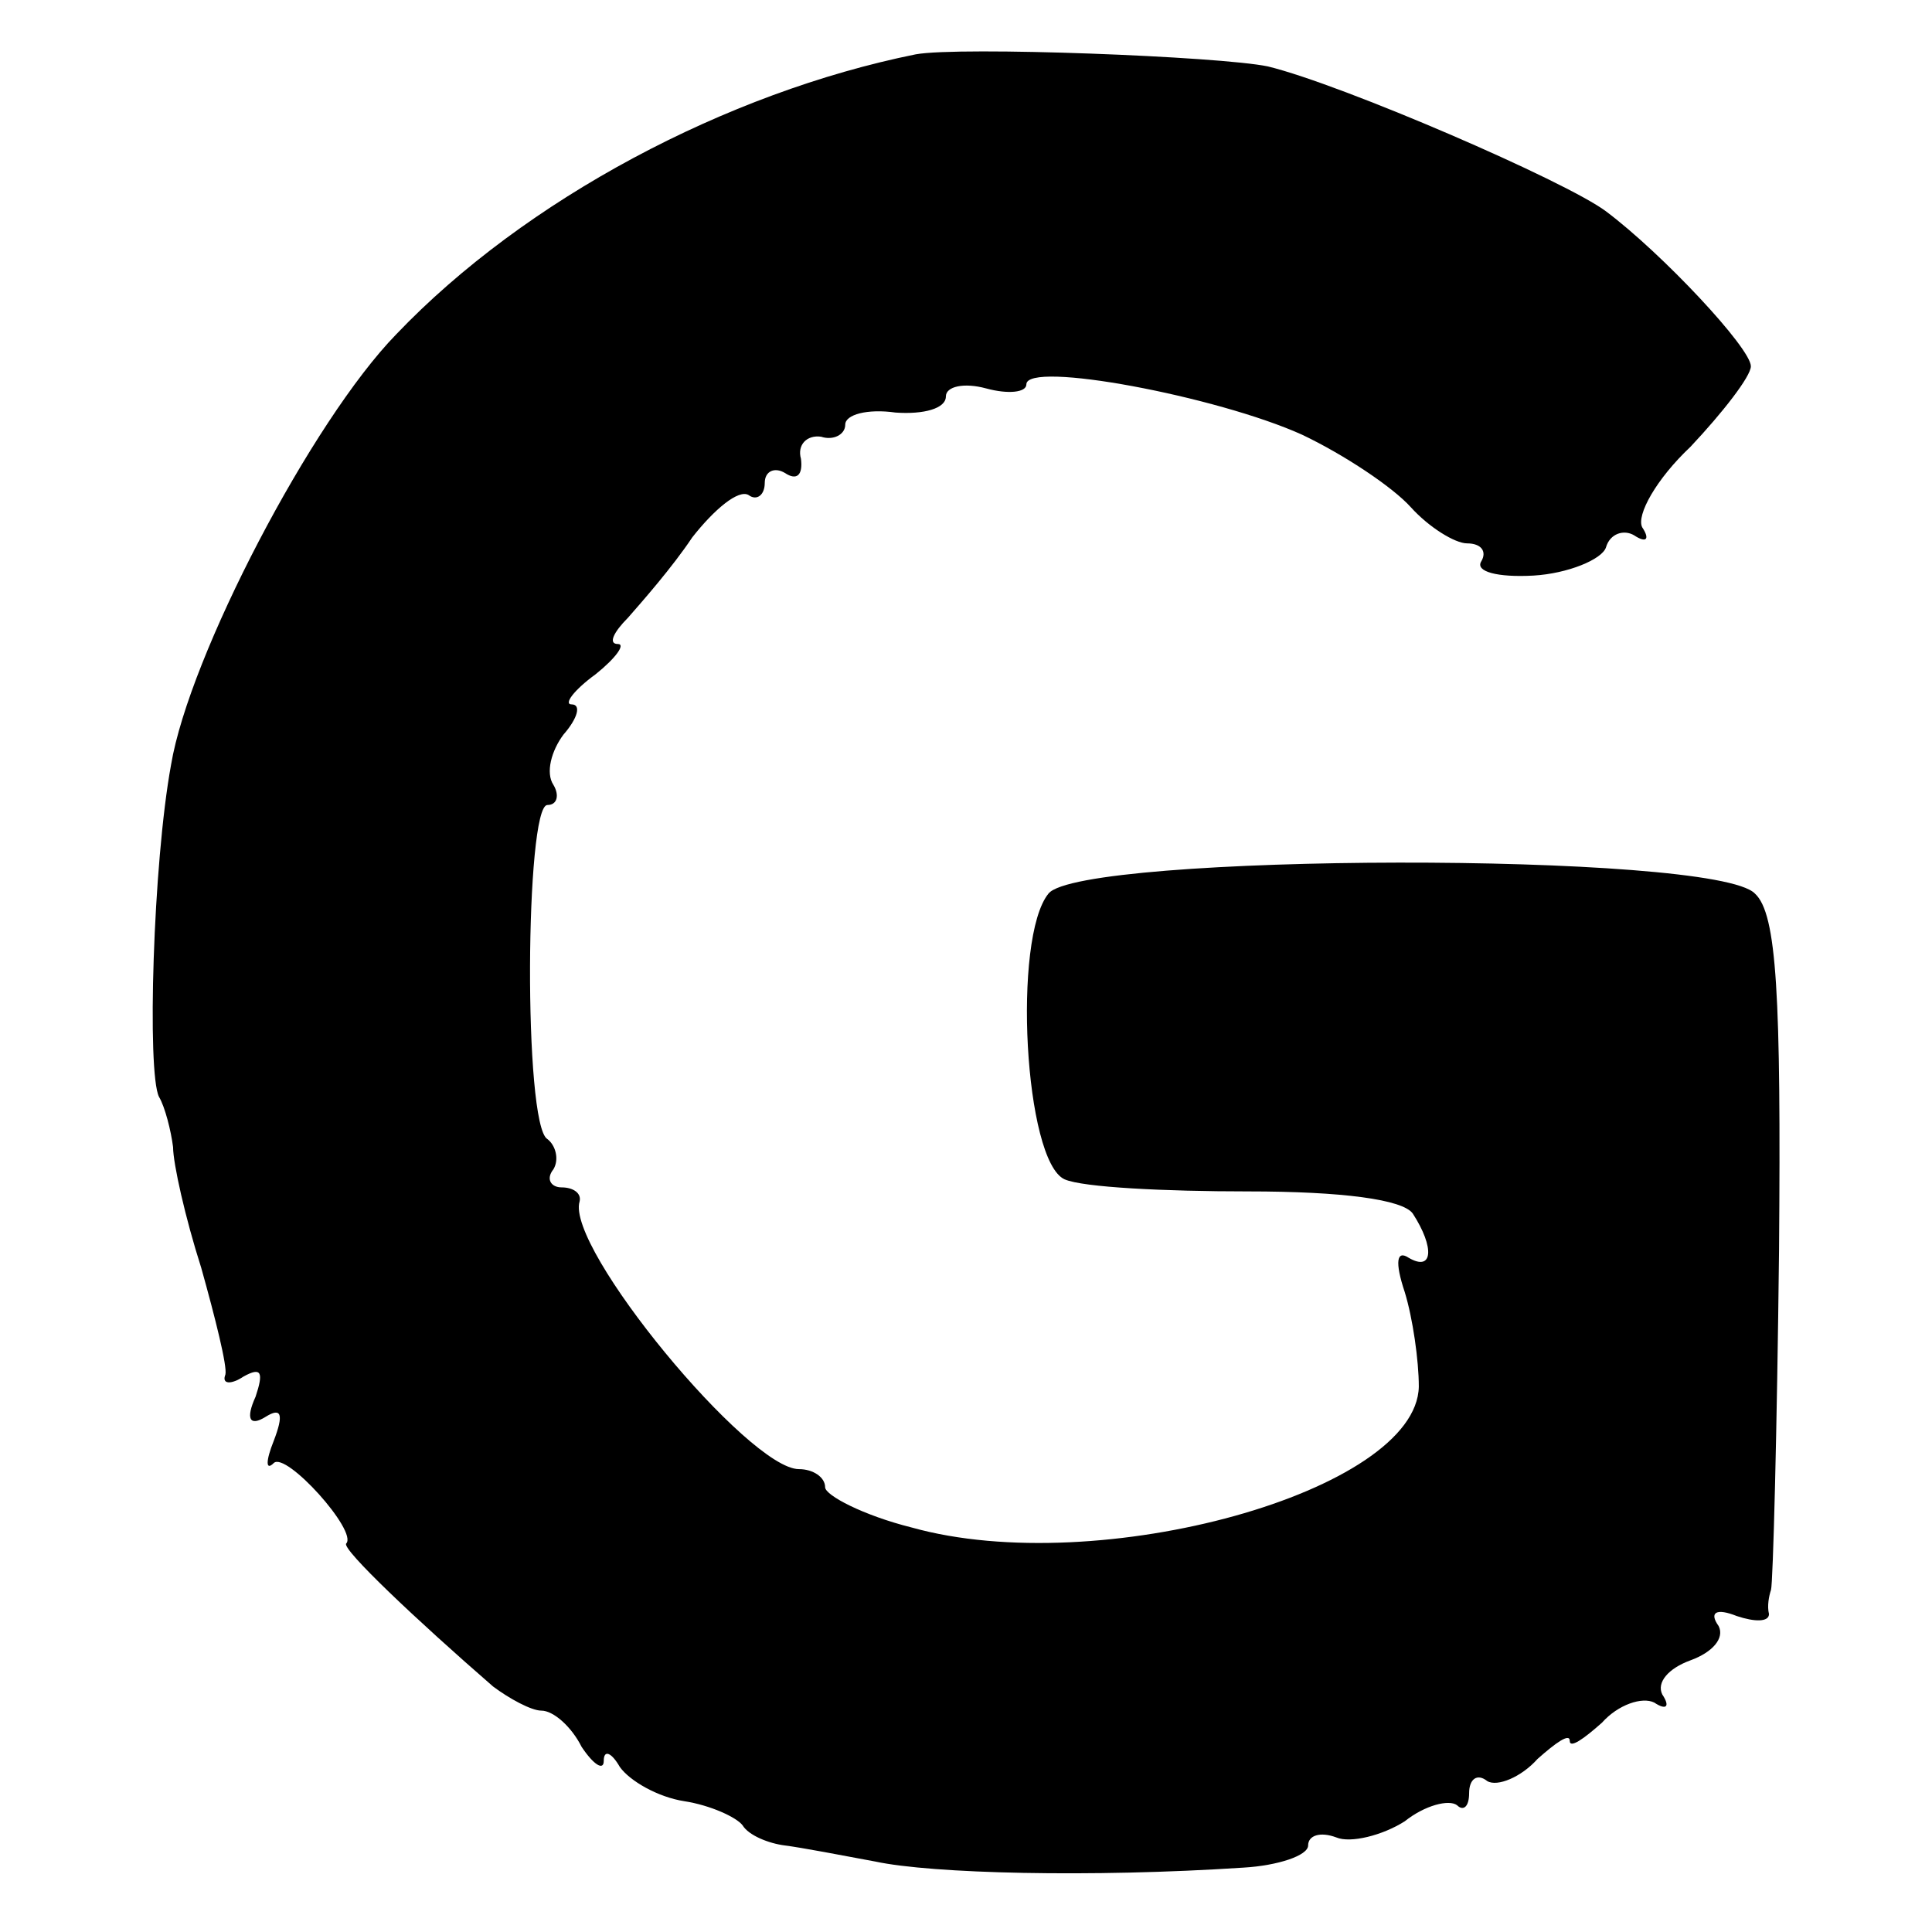 <?xml version="1.0" standalone="no"?>
<!DOCTYPE svg PUBLIC "-//W3C//DTD SVG 20010904//EN"
 "http://www.w3.org/TR/2001/REC-SVG-20010904/DTD/svg10.dtd">
<svg version="1.0" xmlns="http://www.w3.org/2000/svg"
 width="96pt" height="96pt" viewBox="0 0 96 96"
 preserveAspectRatio="xMidYMid meet">
<g transform="translate(0,96) scale(0.1,-0.1)"
fill="#000000" stroke="none">
<path d="M455 933 c-94 -19 -194 -72 -258 -139 -42 -43 -103 -160 -112 -214
-9 -49 -12 -153 -6 -165 3 -5 6 -17 7 -25 0 -8 6 -35 14 -60 7 -25 13 -49 12
-53 -2 -5 3 -5 9 -1 9 5 10 2 6 -10 -5 -11 -3 -15 5 -10 8 5 9 1 4 -12 -4 -10
-4 -15 0 -11 6 6 42 -34 36 -40 -2 -3 35 -38 73 -71 8 -6 19 -12 24 -12 6 0
15 -8 20 -18 6 -9 11 -12 11 -7 0 6 4 4 8 -3 5 -7 19 -15 32 -17 13 -2 26 -8
29 -12 3 -5 13 -9 21 -10 8 -1 29 -5 45 -8 28 -6 107 -8 183 -3 17 1 32 6 32
11 0 5 6 7 14 4 7 -3 23 1 34 8 10 8 22 11 26 8 3 -3 6 -1 6 6 0 7 4 10 9 6 5
-3 17 2 25 11 9 8 16 13 16 9 0 -4 7 1 16 9 8 9 20 13 26 10 6 -4 8 -2 4 4 -3
6 3 13 14 17 11 4 17 11 14 17 -5 7 -1 9 9 5 9 -3 16 -3 16 1 -1 4 0 9 1 12 1
3 3 79 4 169 1 126 -1 167 -12 177 -20 21 -335 20 -351 0 -18 -22 -12 -133 8
-142 9 -4 50 -6 91 -6 47 0 77 -4 82 -11 11 -17 10 -29 -2 -22 -6 4 -7 -2 -2
-17 4 -13 7 -34 7 -47 -1 -52 -159 -96 -252 -70 -24 6 -43 16 -43 20 0 5 -6 9
-13 9 -25 0 -116 110 -109 133 1 4 -3 7 -9 7 -5 0 -8 4 -4 9 3 5 1 12 -3 15
-12 7 -11 166 0 166 5 0 6 5 3 10 -4 6 -1 17 5 25 7 8 9 15 4 15 -4 0 1 7 12
15 10 8 15 15 11 15 -5 0 -2 6 5 13 7 8 22 25 32 40 11 14 23 24 28 21 4 -3 8
0 8 6 0 6 5 8 10 5 6 -4 9 -1 8 7 -2 7 3 12 10 11 6 -2 12 1 12 6 0 5 11 8 25
6 14 -1 25 2 25 8 0 5 9 7 20 4 11 -3 20 -2 20 2 0 12 95 -6 137 -25 21 -10
45 -26 54 -36 9 -10 22 -18 28 -18 7 0 10 -4 7 -9 -3 -5 8 -8 26 -7 17 1 34 8
36 14 2 7 9 9 14 6 6 -4 8 -2 4 4 -3 6 7 24 24 40 16 17 30 35 30 40 0 9 -44
56 -72 77 -20 15 -131 63 -168 72 -24 5 -153 10 -175 6z"/>
</g>
</svg>
